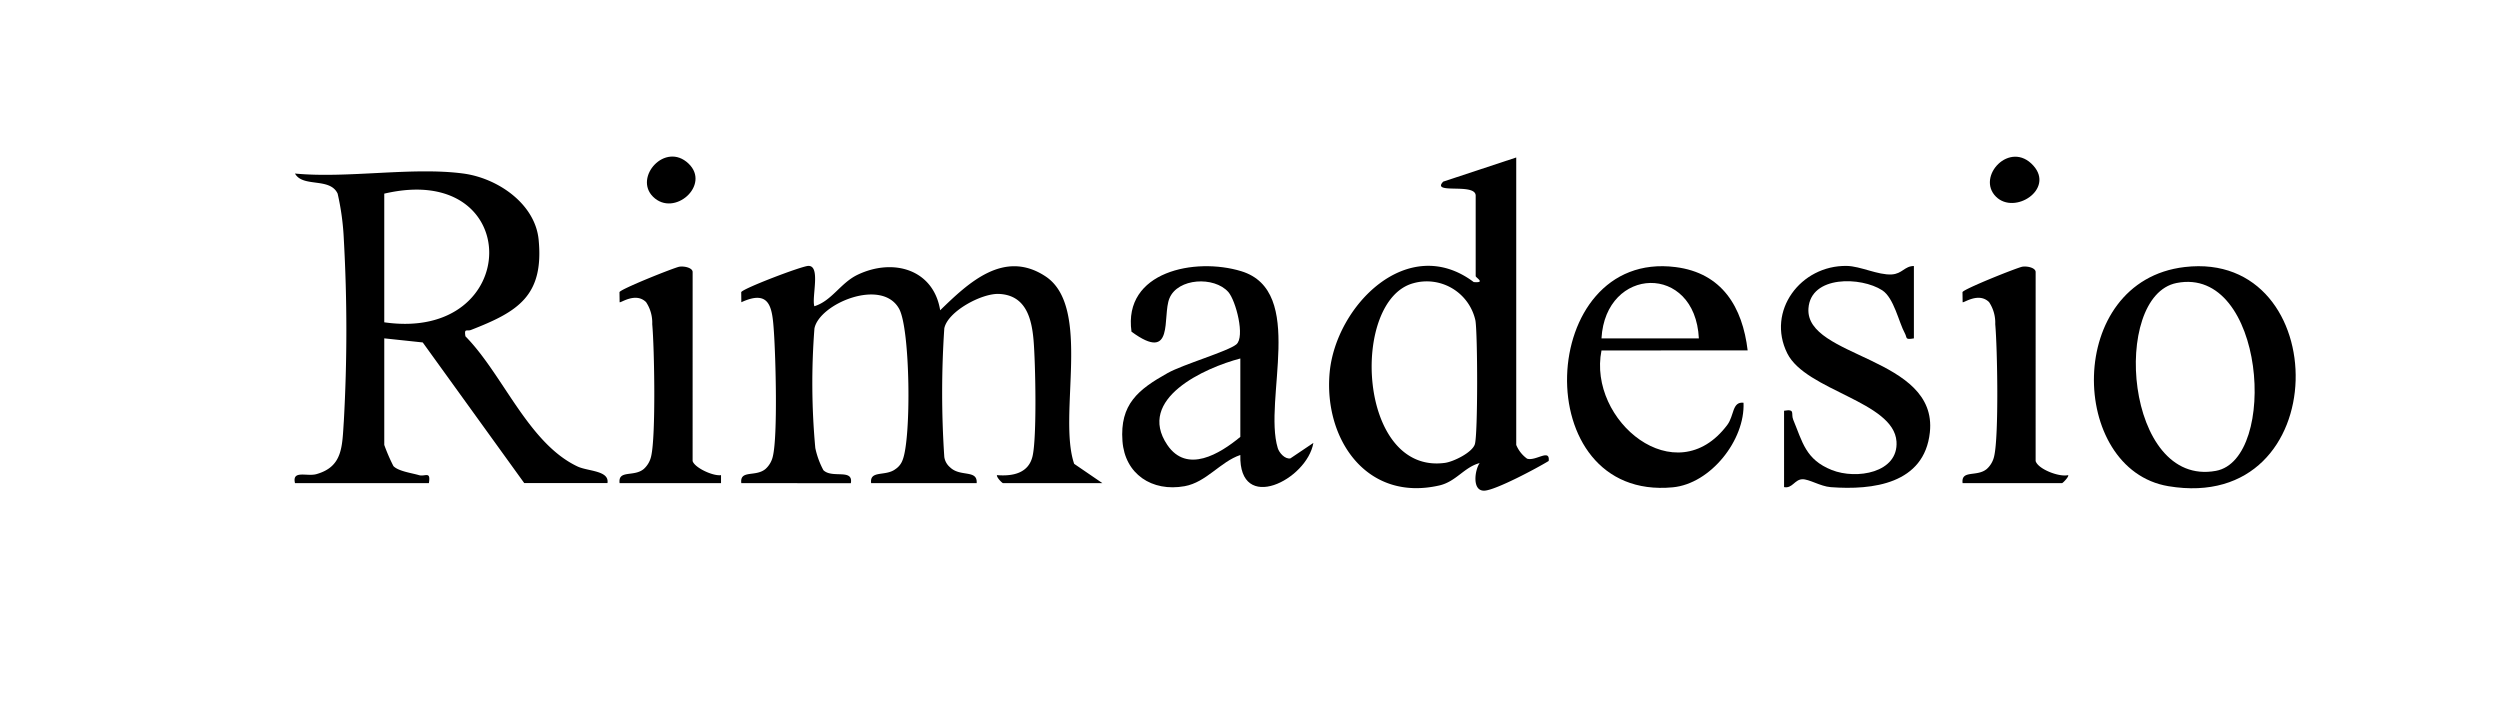 <svg xmlns="http://www.w3.org/2000/svg" xmlns:xlink="http://www.w3.org/1999/xlink" width="267" height="76" viewBox="0 0 267 76">
  <defs>
    <clipPath id="clip-path">
      <rect id="Rectangle_229" data-name="Rectangle 229" width="213.721" height="35.68"/>
    </clipPath>
  </defs>
  <g id="rimadesio_colored" data-name="rimadesio colored" transform="translate(0.426)">
    <g id="Rectangle_238" data-name="Rectangle 238" transform="translate(-0.426)" fill="#3b2c2c" stroke="#707070" stroke-width="1" opacity="0">
      <rect width="267" height="76" stroke="none"/>
      <rect x="0.5" y="0.5" width="266" height="75" fill="none"/>
    </g>
    <g id="Group_89927" data-name="Group 89927" transform="translate(31.034 16.72)">
      <g id="Group_89906" data-name="Group 89906" transform="translate(0 0)" clip-path="url(#clip-path)">
        <path id="Path_11149" data-name="Path 11149" d="M18.026,1.1c3.656.488,7.665,3.219,8.04,7.063.582,6.027-2.242,7.7-7.225,9.641-.448.175-.742-.229-.593.681,4.005,4.062,6.708,11.415,11.969,13.9,1.106.524,3.419.419,3.2,1.774H24.529l-10.84-15.02-4.109-.437V30.085a18.842,18.842,0,0,0,.975,2.255c.511.555,2,.753,2.722.97.664.2,1.29-.495,1.068.853H.045c-.335-1.429,1.274-.677,2.284-.959,2.844-.8,2.746-2.975,2.933-5.68a174.361,174.361,0,0,0,0-19.359A27.32,27.32,0,0,0,4.6,3.245C3.77,1.476.884,2.623.045,1.1c5.6.539,12.546-.726,17.981,0M9.579,16.988c14.837,2.136,15.053-17.264,0-13.741Z" transform="translate(0 0.714)"/>
        <path id="Path_11150" data-name="Path 11150" d="M26.224,29.619c-.177-1.458,1.532-.624,2.588-1.516a2.553,2.553,0,0,0,.786-1.367c.526-2.255.293-10.555.111-13.237-.173-2.548-.351-4.64-3.481-3.2l-.013-1.074c.107-.366,6.389-2.764,7.152-2.806,1.37-.073.355,3.354.659,4.307,1.871-.579,2.79-2.488,4.62-3.363,3.814-1.822,8.113-.568,8.817,3.794C50.494,8.211,54.283,4.628,58.7,7.527c5,3.276,1.3,14.866,3.075,20.032l3.014,2.06H54.174c-.075,0-.682-.579-.65-.855,1.663.133,3.379-.18,3.807-2.027.471-2.042.311-9.983.107-12.376s-.855-4.828-3.7-4.95c-1.86-.078-5.49,1.887-5.834,3.687a103.057,103.057,0,0,0,0,13.721,1.765,1.765,0,0,0,.615,1.108c1.088,1.068,2.946.207,2.842,1.692H40.09c-.175-1.418,1.54-.684,2.6-1.5a1.945,1.945,0,0,0,.759-.964c.939-2.311.828-14-.373-16.161-1.853-3.334-8.535-.53-9.041,2.109a75.661,75.661,0,0,0,.093,12.768,8.805,8.805,0,0,0,.864,2.364c.939.923,3.212-.206,2.932,1.39Z" transform="translate(21.487 5.26)"/>
        <path id="Path_11151" data-name="Path 11151" d="M80.7.054v30.7a3.4,3.4,0,0,0,1.159,1.467c.934.295,2.466-1.119,2.306.246-1.314.8-5.545,3.048-6.8,3.165-1.45.135-1.079-2.26-.57-2.941-1.64.424-2.522,1.98-4.3,2.388-7.8,1.791-12.365-4.988-11.723-12.051C61.423,15.9,69.122,8.072,76.16,13.36c1.325.113.209-.466.209-.641V4.132c0-1.414-4.819-.091-3.465-1.5ZM69.759,13.471c-6.81,1.747-6.038,20.46,3.323,19.2.91-.122,2.933-1.108,3.2-2,.328-1.083.3-11.77.06-13.206a5.319,5.319,0,0,0-6.588-3.994" transform="translate(49.774 0.045)"/>
        <path id="Path_11152" data-name="Path 11152" d="M68.989,25.308c-.661,3.933-7.972,7.632-7.8,1.29-2.138.722-3.629,2.912-5.947,3.332-3.5.631-6.384-1.3-6.642-4.819-.288-3.931,1.667-5.5,4.839-7.272,1.631-.912,6.415-2.309,7.319-3.05.964-.79-.045-4.682-.855-5.6C58.39,7.489,54.51,7.7,53.619,9.86c-.8,1.927.6,6.981-4.054,3.569-.91-6.442,6.8-7.963,11.721-6.46,6.961,2.124,2.333,13.725,3.9,18.893.153.5.757,1.2,1.347,1.1Zm-7.8-9.017c-3.805,1-11.135,4.3-7.8,9.232,2.1,3.1,5.6.959,7.8-.859Z" transform="translate(39.819 5.275)"/>
        <path id="Path_11153" data-name="Path 11153" d="M115.305,6.523c15.983-1.862,16.171,26.392-1.745,23.408-10.671-1.78-11.115-21.91,1.745-23.408m-.879,1.707c-7.013,1.394-5.5,21.863,4.209,20.061,6.677-1.237,5.259-21.943-4.209-20.061" transform="translate(86.569 5.275)"/>
        <path id="Path_11154" data-name="Path 11154" d="M78.36,15.433C76.873,22.927,86.3,30.735,91.8,23.38c.742-.994.5-2.5,1.729-2.364.18,3.969-3.507,8.653-7.558,9.035-15.654,1.481-14.533-25.406.3-23.522,4.984.631,7.148,4.28,7.7,8.9Zm10.4-1.288c-.4-8.067-9.969-7.721-10.4,0Z" transform="translate(61.219 5.275)"/>
        <path id="Path_11155" data-name="Path 11155" d="M101.432,6.429v7.729c-.99.171-.692-.044-.968-.548-.65-1.185-1.159-3.772-2.413-4.588-2.246-1.456-7.645-1.616-7.881,1.945-.351,5.3,13.843,5.11,12.966,13.235-.593,5.5-6.091,6.184-10.589,5.845-1.106-.084-2.324-.879-3.048-.843-.808.038-1.059,1.015-1.933.839V21.887c1.239-.215.71.3.975.946,1,2.411,1.327,4.269,4.122,5.383,2.635,1.048,7.134.3,6.911-3.044-.284-4.284-9.681-5.423-11.667-9.419-2.24-4.508,1.423-9.414,6.353-9.334,1.472.024,3.341.994,4.8.91,1.141-.067,1.374-.9,2.375-.9" transform="translate(71.512 5.261)"/>
        <path id="Path_11156" data-name="Path 11156" d="M105.7,27.225c.249.864,2.517,1.738,3.467,1.507.146.109-.551.855-.65.855H97.9c-.177-1.458,1.532-.624,2.588-1.516a2.563,2.563,0,0,0,.786-1.368c.506-2.167.344-11.528.113-14.1a3.963,3.963,0,0,0-.659-2.349c-1.114-1.1-2.737.127-2.824.009l-.015-1.075c.1-.329,5.907-2.644,6.4-2.717.548-.082,1.412.126,1.412.571Z" transform="translate(80.245 5.292)"/>
        <path id="Path_11157" data-name="Path 11157" d="M26.88,27.225c.207.717,2.2,1.641,3.034,1.507v.855H19.081c-.177-1.458,1.532-.624,2.588-1.516a2.563,2.563,0,0,0,.786-1.368c.506-2.167.344-11.528.113-14.1a3.963,3.963,0,0,0-.659-2.349c-1.114-1.1-2.737.127-2.824.009L19.07,9.189c.1-.329,5.907-2.644,6.4-2.717.548-.082,1.412.126,1.412.571Z" transform="translate(15.631 5.292)"/>
        <path id="Path_11158" data-name="Path 11158" d="M100.152,4.283c-2.162-2.14,1.5-6.1,3.993-3.316,2.26,2.522-2,5.285-3.993,3.316" transform="translate(81.563 0.007)"/>
        <path id="Path_11159" data-name="Path 11159" d="M21.331,4.289c-2.091-2.071,1.3-5.911,3.791-3.541,2.395,2.278-1.529,5.781-3.791,3.541" transform="translate(16.952 0.001)"/>
      </g>
    </g>
  </g>
</svg>
